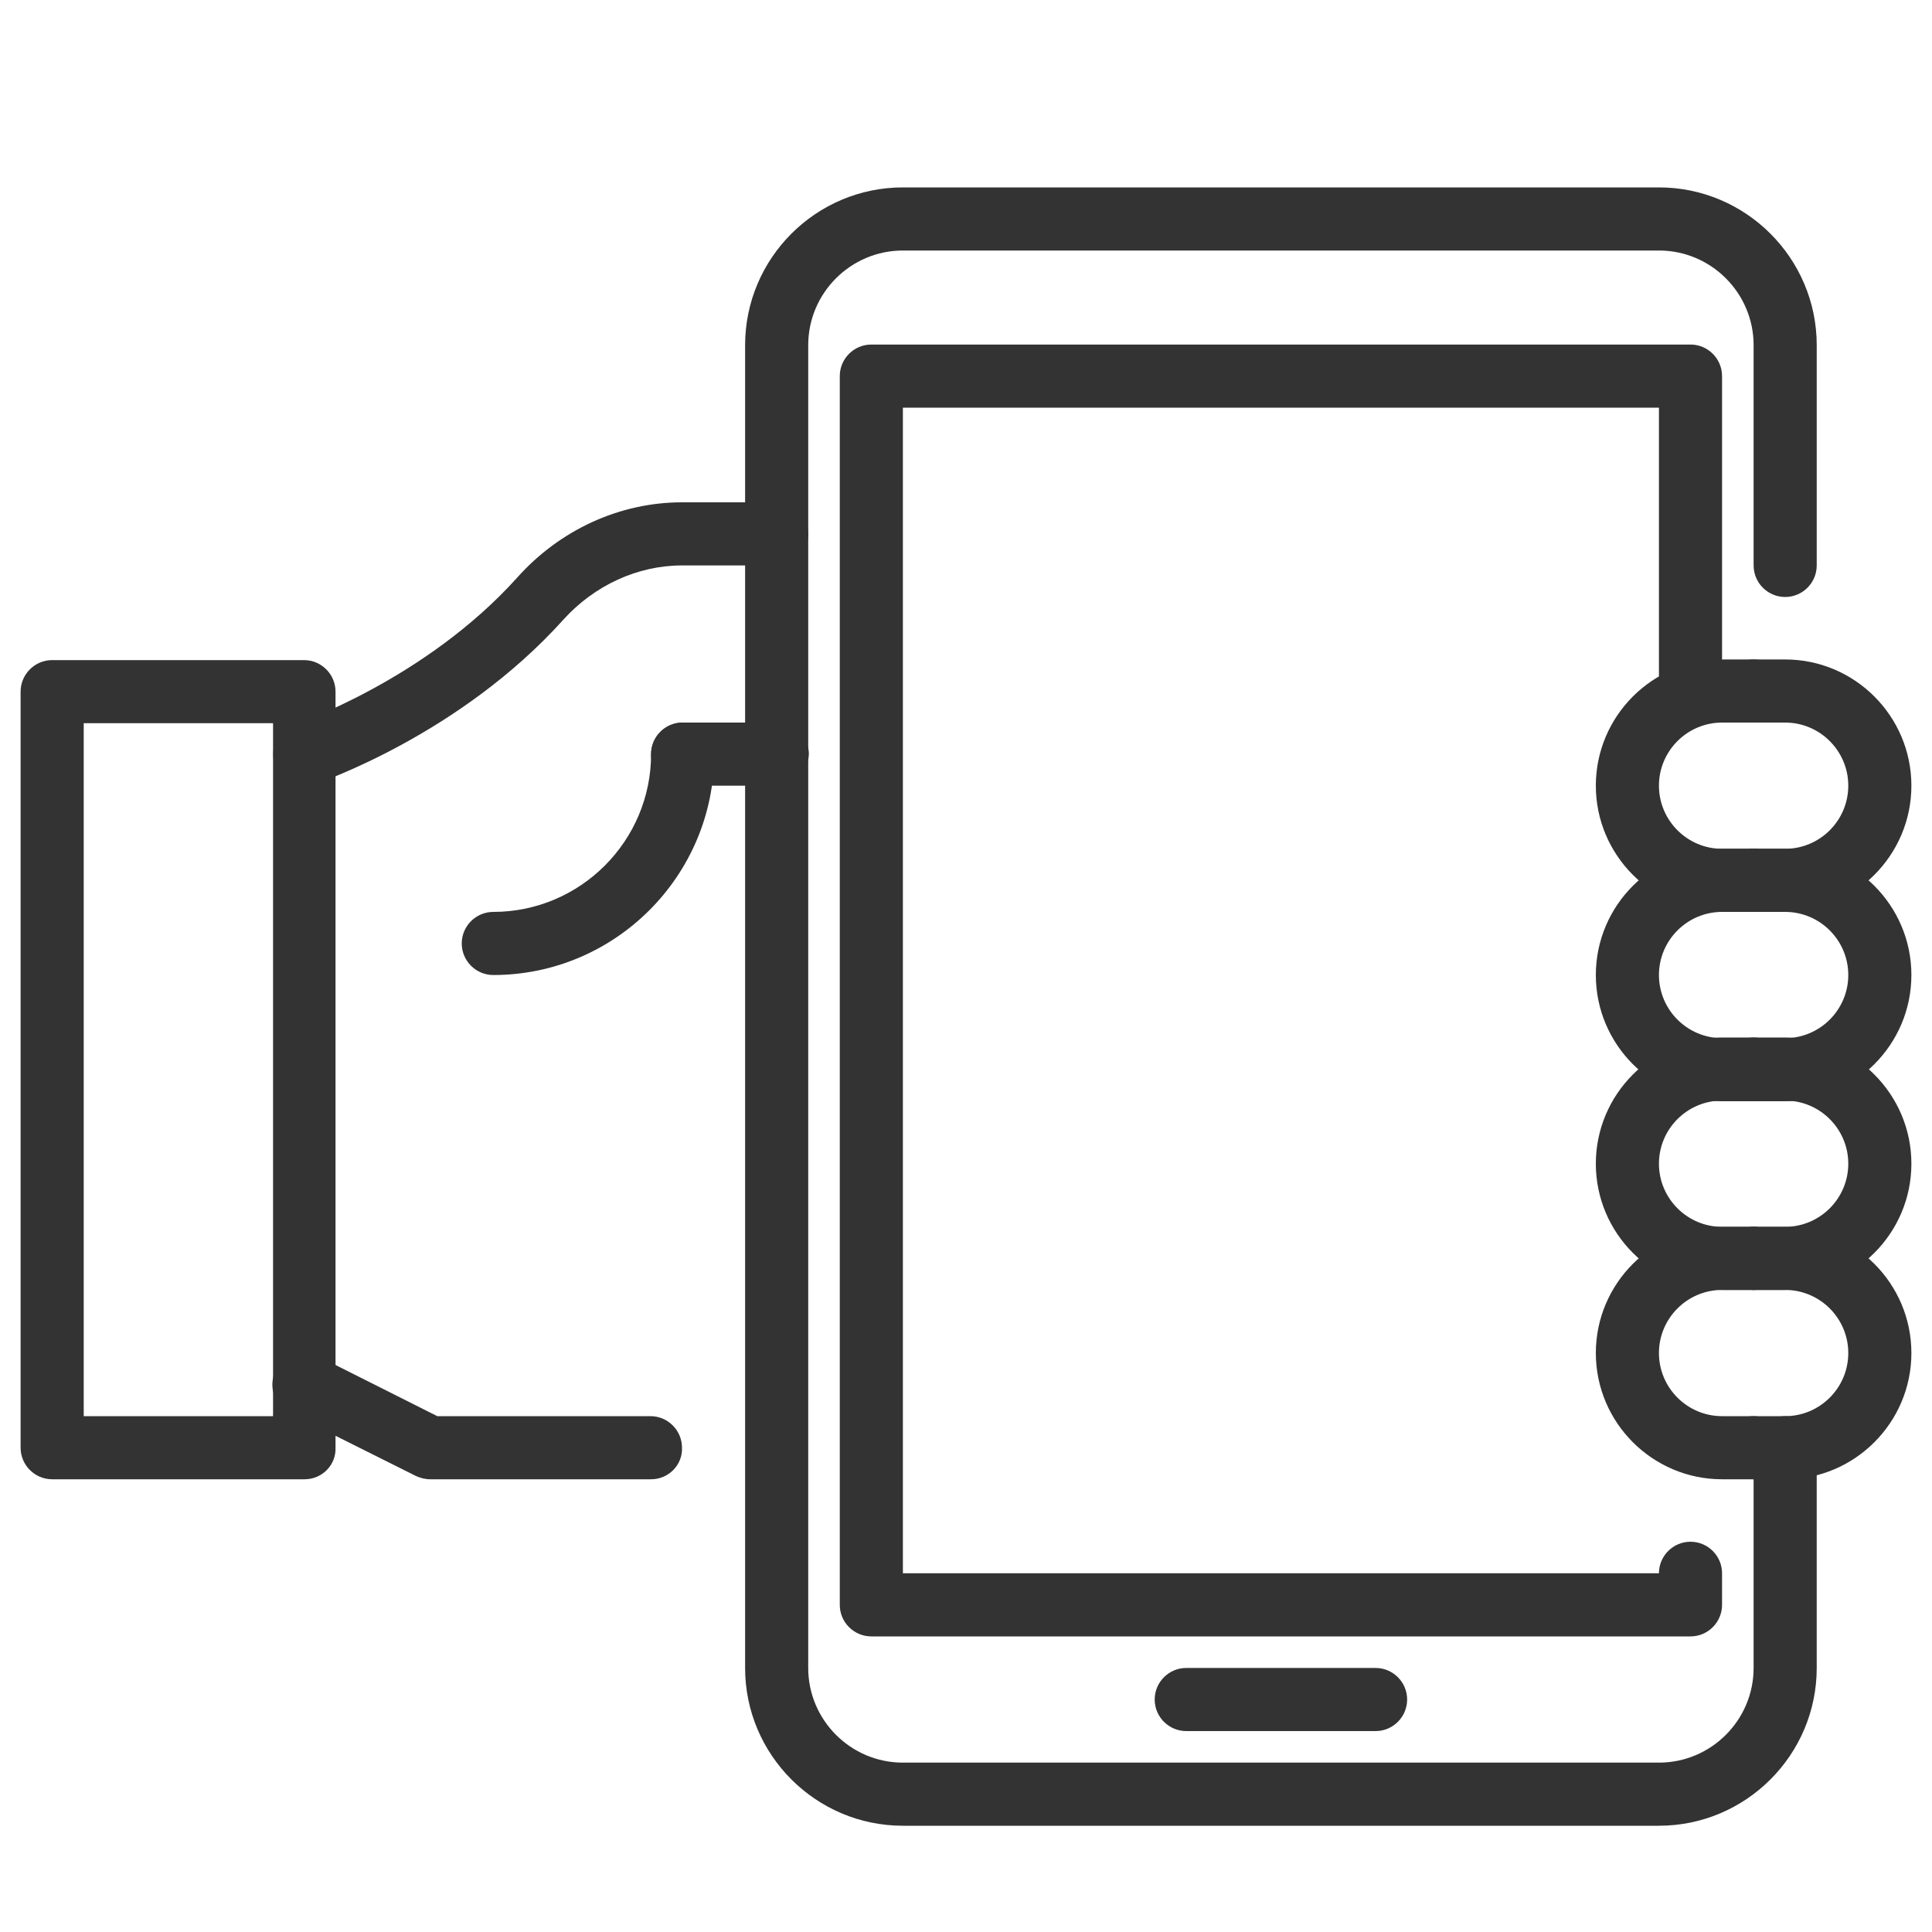 <?xml version="1.0" encoding="utf-8"?>
<!-- Generator: Adobe Illustrator 25.3.1, SVG Export Plug-In . SVG Version: 6.00 Build 0)  -->
<svg version="1.1" id="Layer_1" xmlns="http://www.w3.org/2000/svg" xmlns:xlink="http://www.w3.org/1999/xlink" x="0px" y="0px"
	 viewBox="0 0 30 30" style="enable-background:new 0 0 30 30;" xml:space="preserve">
<style type="text/css">
	.st0{fill:#333333;}
</style>
<g>
	<g>
		<g>
			<path class="st0" d="M27.72,17.1h-0.49c-0.27,0-0.49-0.22-0.49-0.49c0-0.27,0.22-0.49,0.49-0.49h0.49c0.54,0,0.98-0.44,0.98-0.98
				c0-0.54-0.44-0.98-0.98-0.98h-0.49c-0.27,0-0.49-0.22-0.49-0.49c0-0.27,0.22-0.49,0.49-0.49h0.49c1.08,0,1.96,0.88,1.96,1.96
				S28.8,17.1,27.72,17.1z"/>
		</g>
		<g>
			<path class="st0" d="M27.72,14.16h-0.49c-0.27,0-0.49-0.22-0.49-0.49c0-0.27,0.22-0.49,0.49-0.49h0.49
				c0.54,0,0.98-0.44,0.98-0.98c0-0.54-0.44-0.98-0.98-0.98h-0.49c-0.27,0-0.49-0.22-0.49-0.49c0-0.27,0.22-0.49,0.49-0.49h0.49
				c1.08,0,1.96,0.88,1.96,1.96S28.8,14.16,27.72,14.16z"/>
		</g>
		<g>
			<path class="st0" d="M27.72,22.97h-0.49c-0.27,0-0.49-0.22-0.49-0.49c0-0.27,0.22-0.49,0.49-0.49h0.49
				c0.54,0,0.98-0.44,0.98-0.98c0-0.54-0.44-0.98-0.98-0.98h-0.49c-0.27,0-0.49-0.22-0.49-0.49c0-0.27,0.22-0.49,0.49-0.49h0.49
				c1.08,0,1.96,0.88,1.96,1.96C29.68,22.09,28.8,22.97,27.72,22.97z"/>
		</g>
		<g>
			<path class="st0" d="M27.72,20.03h-0.49c-0.27,0-0.49-0.22-0.49-0.49c0-0.27,0.22-0.49,0.49-0.49h0.49
				c0.54,0,0.98-0.44,0.98-0.98c0-0.54-0.44-0.98-0.98-0.98h-0.49c-0.27,0-0.49-0.22-0.49-0.49c0-0.27,0.22-0.49,0.49-0.49h0.49
				c1.08,0,1.96,0.88,1.96,1.96C29.68,19.15,28.8,20.03,27.72,20.03z"/>
		</g>
		<g>
			<path class="st0" d="M27.23,17.1h-0.49c-1.08,0-1.96-0.88-1.96-1.96s0.88-1.96,1.96-1.96h0.49c0.27,0,0.49,0.22,0.49,0.49
				c0,0.27-0.22,0.49-0.49,0.49h-0.49c-0.54,0-0.98,0.44-0.98,0.98c0,0.54,0.44,0.98,0.98,0.98h0.49c0.27,0,0.49,0.22,0.49,0.49
				C27.72,16.88,27.5,17.1,27.23,17.1z"/>
		</g>
		<g>
			<path class="st0" d="M27.23,14.16h-0.49c-1.08,0-1.96-0.88-1.96-1.96s0.88-1.96,1.96-1.96h0.49c0.27,0,0.49,0.22,0.49,0.49
				c0,0.27-0.22,0.49-0.49,0.49h-0.49c-0.54,0-0.98,0.44-0.98,0.98c0,0.54,0.44,0.98,0.98,0.98h0.49c0.27,0,0.49,0.22,0.49,0.49
				C27.72,13.94,27.5,14.16,27.23,14.16z"/>
		</g>
		<g>
			<path class="st0" d="M27.23,22.97h-0.49c-1.08,0-1.96-0.88-1.96-1.96c0-1.08,0.88-1.96,1.96-1.96h0.49
				c0.27,0,0.49,0.22,0.49,0.49c0,0.27-0.22,0.49-0.49,0.49h-0.49c-0.54,0-0.98,0.44-0.98,0.98c0,0.54,0.44,0.98,0.98,0.98h0.49
				c0.27,0,0.49,0.22,0.49,0.49C27.72,22.75,27.5,22.97,27.23,22.97z"/>
		</g>
		<g>
			<path class="st0" d="M27.23,20.03h-0.49c-1.08,0-1.96-0.88-1.96-1.96c0-1.08,0.88-1.96,1.96-1.96h0.49
				c0.27,0,0.49,0.22,0.49,0.49c0,0.27-0.22,0.49-0.49,0.49h-0.49c-0.54,0-0.98,0.44-0.98,0.98c0,0.54,0.44,0.98,0.98,0.98h0.49
				c0.27,0,0.49,0.22,0.49,0.49C27.72,19.81,27.5,20.03,27.23,20.03z"/>
		</g>
	</g>
	<g>
		<path class="st0" d="M4.73,22.97H0.81c-0.27,0-0.49-0.22-0.49-0.49V10.74c0-0.27,0.22-0.49,0.49-0.49h3.91
			c0.27,0,0.49,0.22,0.49,0.49v11.74C5.22,22.75,5,22.97,4.73,22.97z M1.3,21.99h2.94V11.23H1.3V21.99z"/>
	</g>
	<g>
		<path class="st0" d="M10.11,22.97H6.68c-0.08,0-0.15-0.02-0.22-0.05l-1.96-0.98c-0.24-0.12-0.34-0.41-0.22-0.66
			c0.12-0.24,0.41-0.34,0.66-0.22l1.85,0.93h3.31c0.27,0,0.49,0.22,0.49,0.49C10.6,22.75,10.38,22.97,10.11,22.97z"/>
	</g>
	<g>
		<path class="st0" d="M25.76,28.35H14.02c-1.35,0-2.45-1.1-2.45-2.45V5.36c0-1.35,1.1-2.45,2.45-2.45h11.74
			c1.35,0,2.45,1.1,2.45,2.45v3.42c0,0.27-0.22,0.49-0.49,0.49c-0.27,0-0.49-0.22-0.49-0.49V5.36c0-0.81-0.66-1.47-1.47-1.47H14.02
			c-0.81,0-1.47,0.66-1.47,1.47V25.9c0,0.81,0.66,1.47,1.47,1.47h11.74c0.81,0,1.47-0.66,1.47-1.47v-3.42
			c0-0.27,0.22-0.49,0.49-0.49c0.27,0,0.49,0.22,0.49,0.49v3.42C28.21,27.25,27.11,28.35,25.76,28.35z"/>
	</g>
	<g>
		<path class="st0" d="M12.06,12.2H10.6c-0.27,0-0.49-0.22-0.49-0.49c0-0.27,0.22-0.49,0.49-0.49h1.47c0.27,0,0.49,0.22,0.49,0.49
			C12.55,11.99,12.34,12.2,12.06,12.2z"/>
	</g>
	<g>
		<path class="st0" d="M4.73,12.2c-0.2,0-0.4-0.13-0.46-0.33c-0.09-0.26,0.05-0.53,0.31-0.62c0.02-0.01,2.02-0.69,3.45-2.28
			C8.69,8.23,9.62,7.8,10.59,7.8h1.47c0.27,0,0.49,0.22,0.49,0.49c0,0.27-0.22,0.49-0.49,0.49h-1.47c-0.69,0-1.36,0.31-1.84,0.84
			c-1.61,1.79-3.77,2.52-3.86,2.56C4.83,12.2,4.78,12.2,4.73,12.2z"/>
	</g>
	<g>
		<path class="st0" d="M7.66,15.14c-0.27,0-0.49-0.22-0.49-0.49c0-0.27,0.22-0.49,0.49-0.49c1.35,0,2.45-1.1,2.45-2.45
			c0-0.27,0.22-0.49,0.49-0.49s0.49,0.22,0.49,0.49C11.09,13.6,9.55,15.14,7.66,15.14z"/>
	</g>
	<g>
		<path class="st0" d="M26.25,25.41H13.53c-0.27,0-0.49-0.22-0.49-0.49V5.84c0-0.27,0.22-0.49,0.49-0.49h12.72
			c0.27,0,0.49,0.22,0.49,0.49v4.89c0,0.27-0.22,0.49-0.49,0.49c-0.27,0-0.49-0.22-0.49-0.49v-4.4H14.02v18.1h11.74
			c0-0.27,0.22-0.49,0.49-0.49c0.27,0,0.49,0.22,0.49,0.49v0.49C26.74,25.19,26.52,25.41,26.25,25.41z"/>
	</g>
	<g>
		<path class="st0" d="M21.36,26.88h-2.94c-0.27,0-0.49-0.22-0.49-0.49c0-0.27,0.22-0.49,0.49-0.49h2.94c0.27,0,0.49,0.22,0.49,0.49
			C21.85,26.66,21.63,26.88,21.36,26.88z"/>
	</g>
</g>
</svg>
